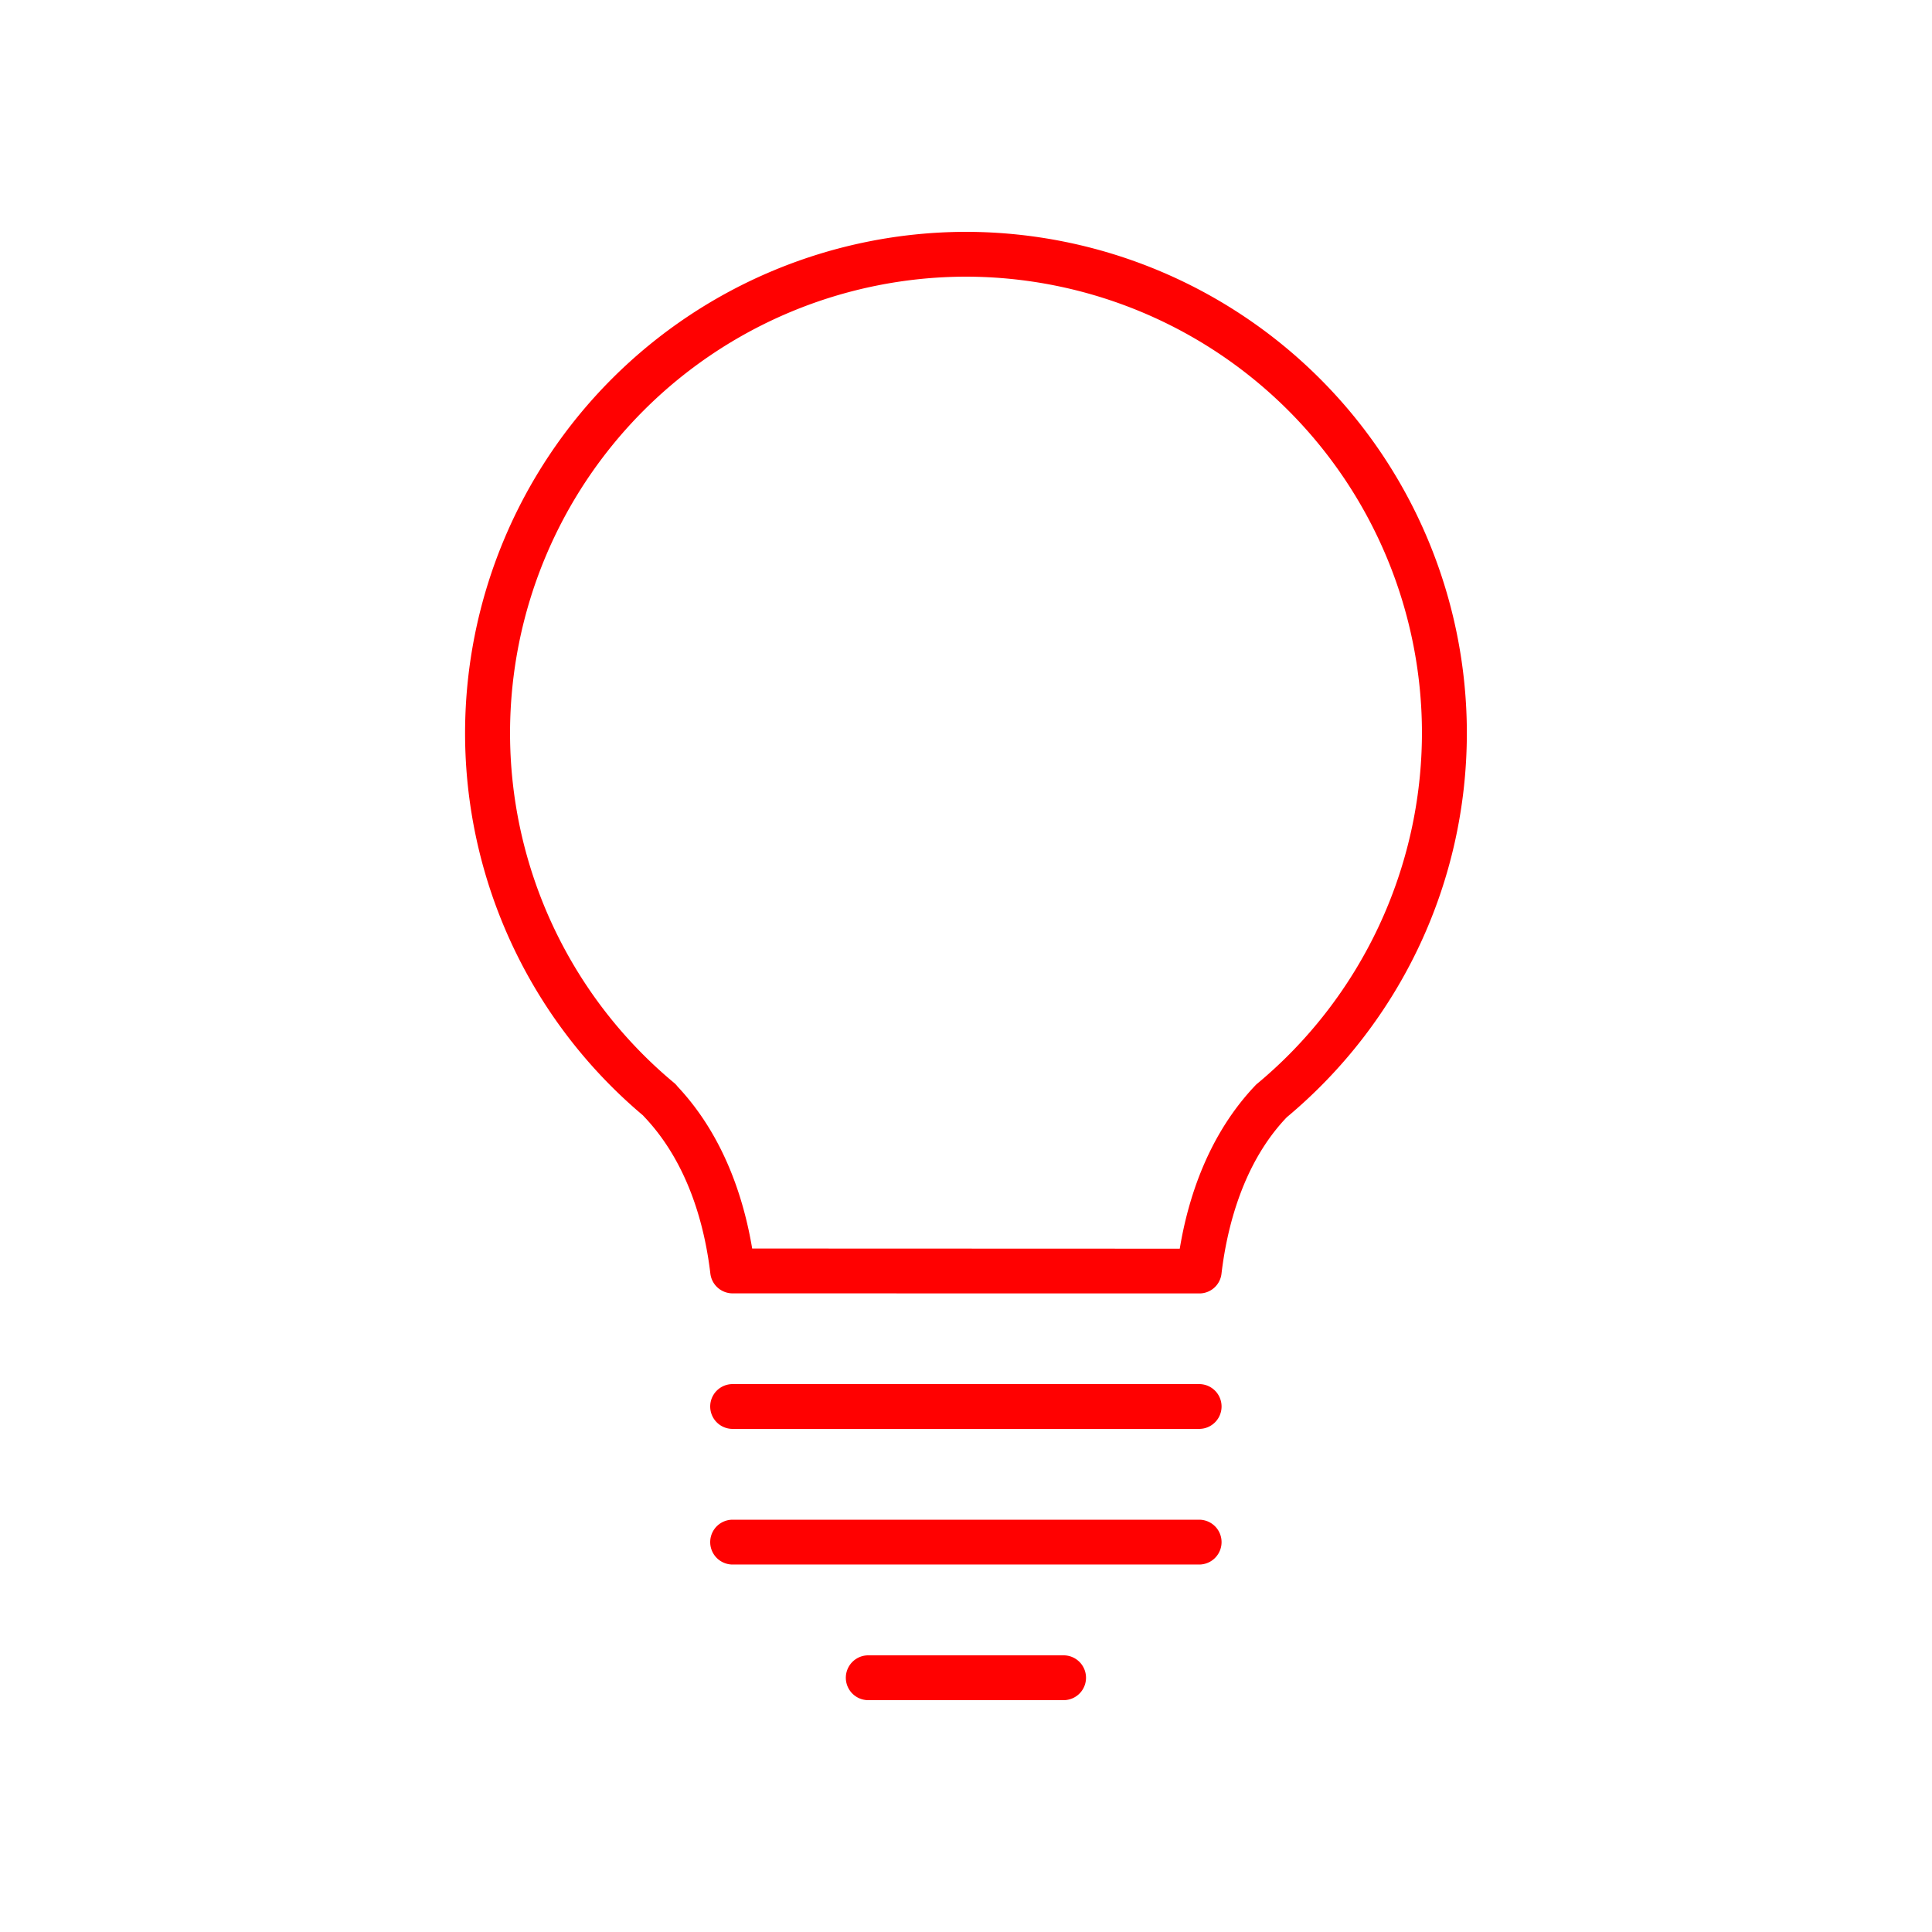 <svg width="25" height="25" fill="none" xmlns="http://www.w3.org/2000/svg"><path d="M15.517 16.737l-6.037-.001a.29.29 0 01-.288-.256c-.07-.593-.277-1.43-.87-2.044 0-.002 0-.002-.002-.003A6.467 6.467 0 016.018 9.48 6.49 6.49 0 0112.5 3a6.489 6.489 0 016.481 6.481c0 1.926-.85 3.74-2.33 4.976-.568.594-.775 1.431-.845 2.025a.288.288 0 01-.288.255zm-5.785-.581l5.534.002c.108-.654.37-1.48.99-2.125A5.912 5.912 0 0018.4 9.481a5.908 5.908 0 00-5.902-5.901A5.908 5.908 0 006.6 9.48a5.89 5.89 0 002.12 4.53.287.287 0 01.047.049c.601.64.858 1.452.966 2.096zm5.785 2.334H9.48a.29.29 0 010-.58h6.037a.29.29 0 010 .58zm0 1.755H9.48a.29.29 0 010-.58h6.037a.29.29 0 010 .58zM13.763 22h-2.528a.29.29 0 010-.58h2.528a.29.29 0 010 .58z" fill="#FF0101"/></svg>